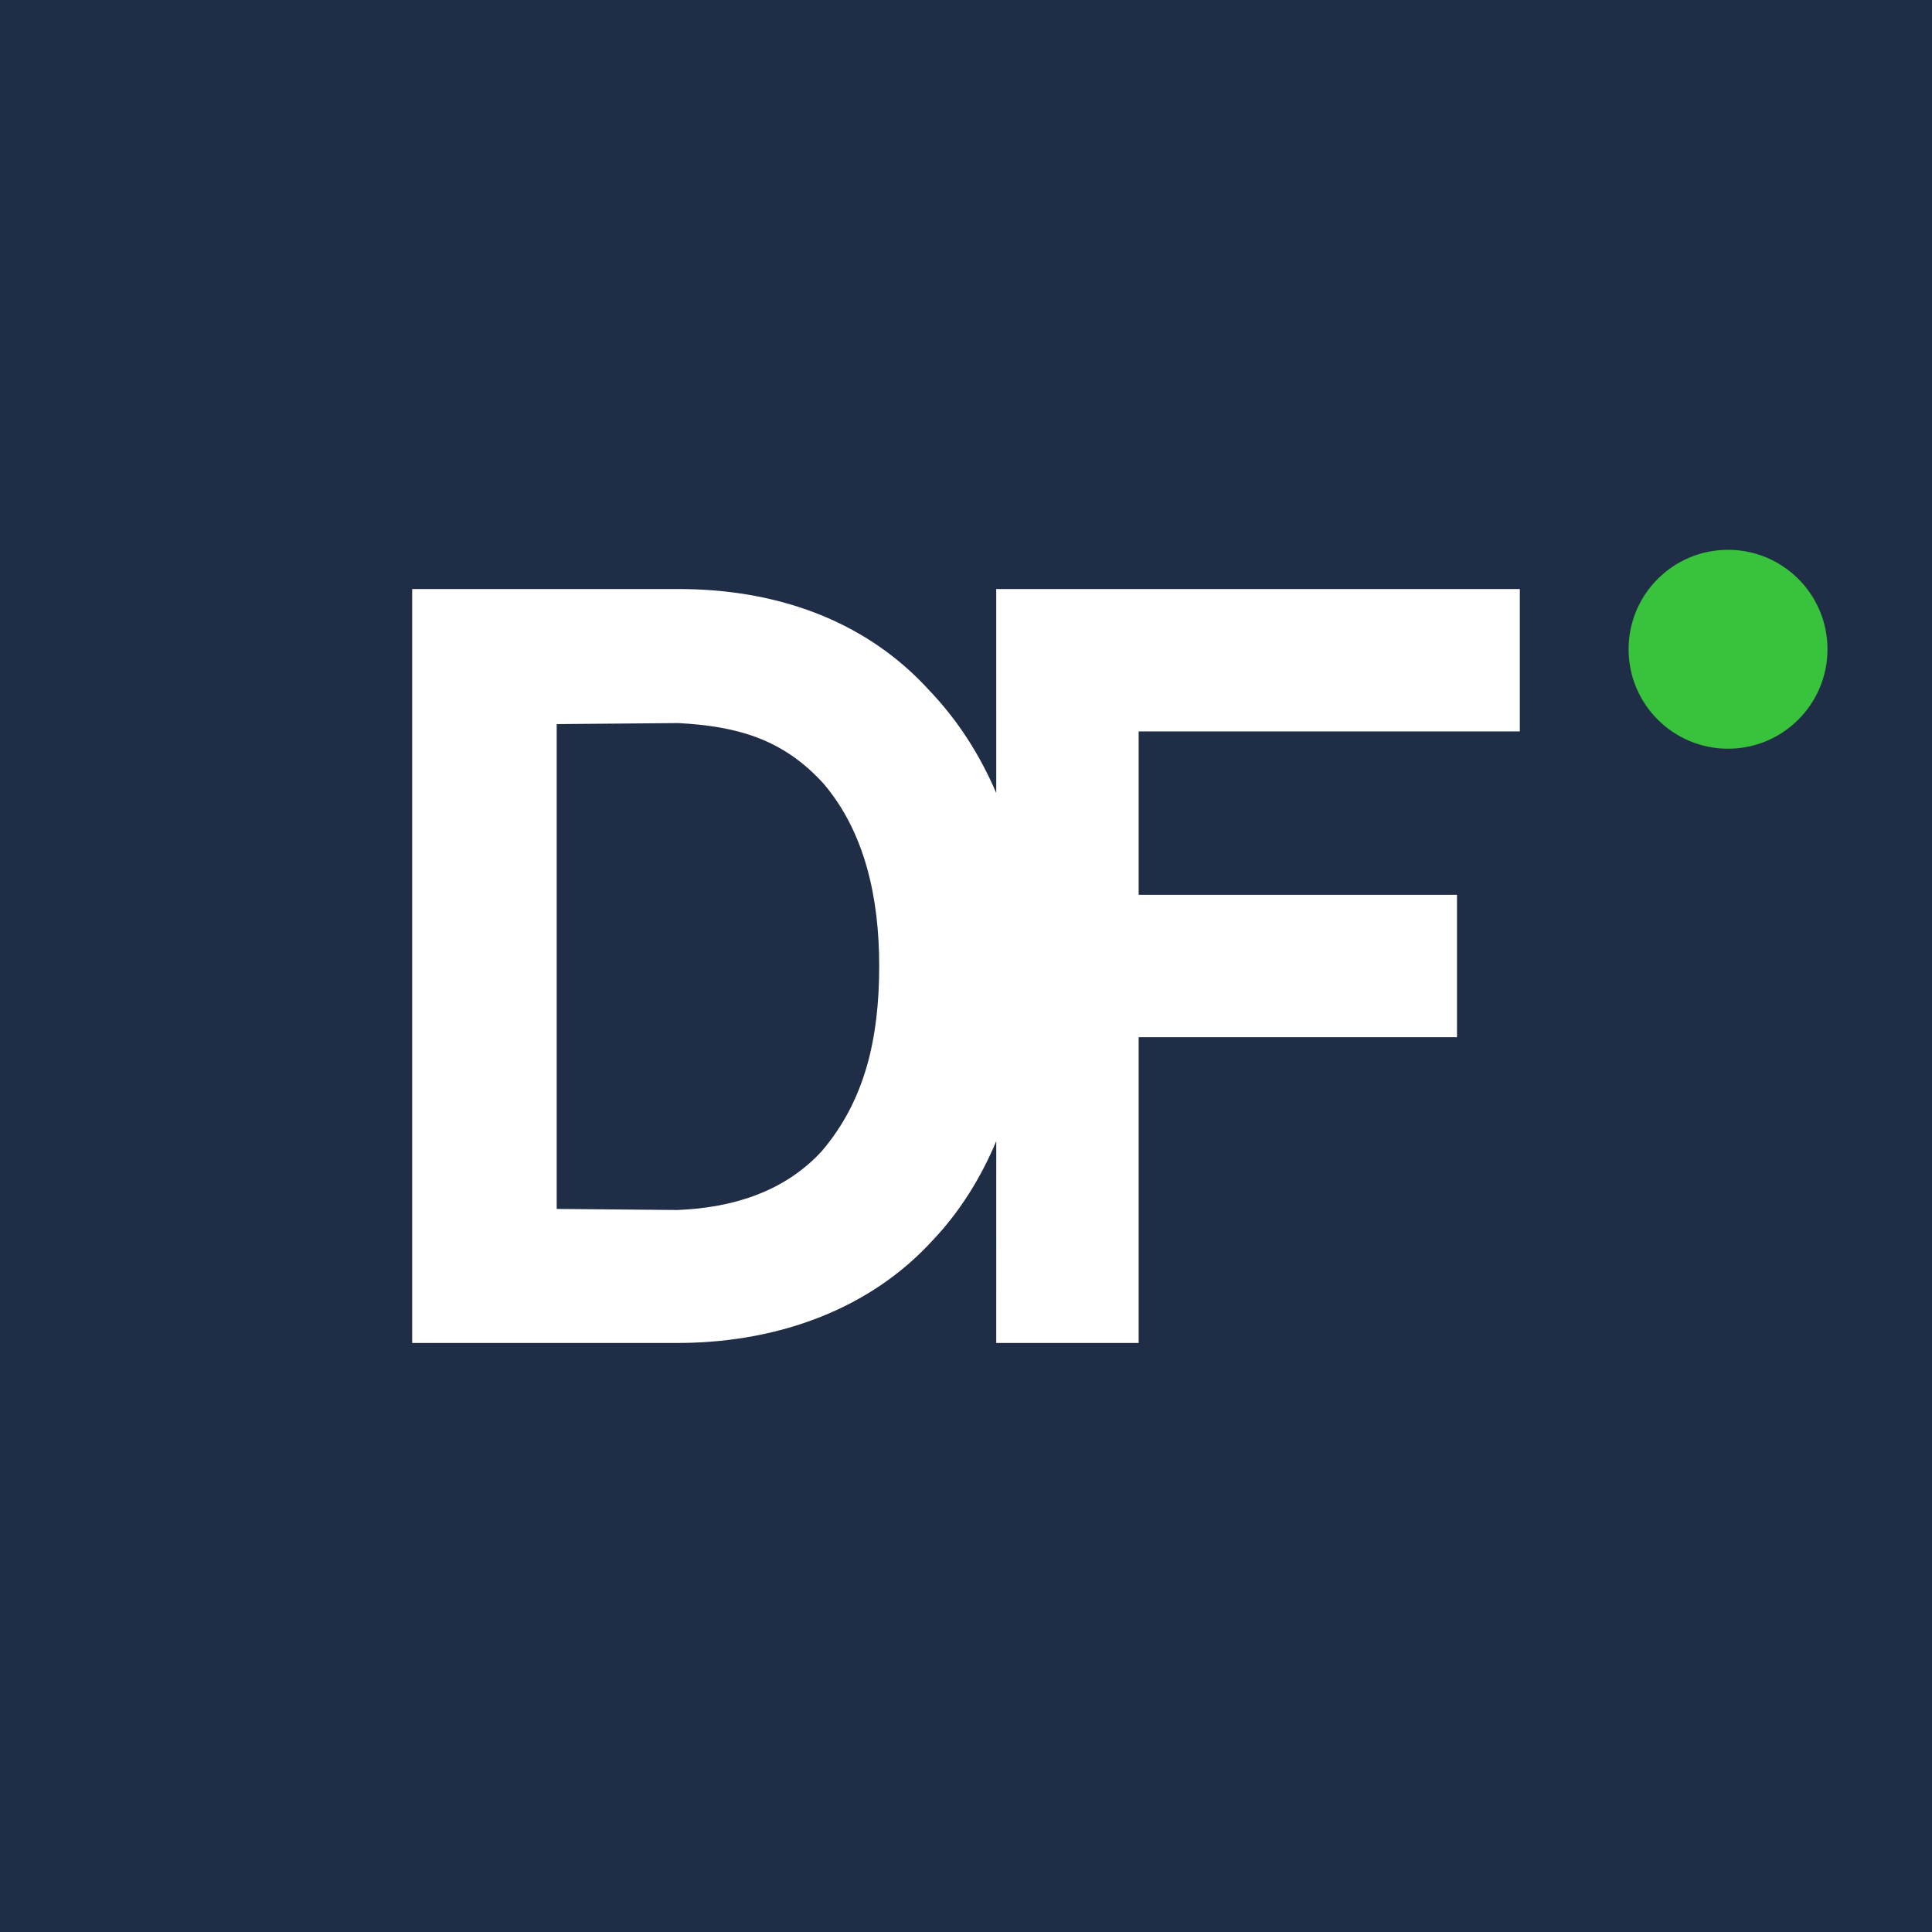 <?xml version="1.0" encoding="UTF-8"?>
<svg width="120px" height="120px" viewBox="0 0 120 120" version="1.1" xmlns="http://www.w3.org/2000/svg" xmlns:xlink="http://www.w3.org/1999/xlink">
    <rect x="0" y="0" width="120" height="120" fill="#808080" stroke="none"/>
    <title>lgo-signet-dark</title>
    <g id="Collection" stroke="none" stroke-width="1" fill="none" fill-rule="evenodd">
        <g id="lgo-signet-dark">
            <g id="Group-37" transform="translate(60, 60) rotate(-360) translate(-60, -60) ">
                <rect id="Combined-Shape" fill="#1F2E46" x="-1.42108547e-14" y="0" width="120" height="120"></rect>
                <path d="M42.122,36.585 L42.591,36.589 C48.823,36.691 54.051,38.833 57.731,42.894 C59.494,44.738 60.871,46.897 61.879,49.256 L61.878,36.585 L94.399,36.585 L94.399,45.431 L70.724,45.431 L70.724,55.577 L90.496,55.577 L90.496,64.423 L70.724,64.423 L70.724,83.415 L61.878,83.415 L61.88,70.877 C60.91,73.186 59.596,75.291 57.927,77.041 C54.056,81.292 48.452,83.315 42.503,83.411 L42.057,83.415 L25.601,83.415 L25.601,36.585 L42.122,36.585 Z M42.122,44.911 L34.577,44.976 L34.577,75.089 L42.057,75.155 C45.569,75.024 48.756,73.984 51.032,71.512 C53.699,68.39 54.609,64.553 54.609,60 C54.609,55.707 53.699,51.675 51.162,48.683 C48.626,45.886 45.764,45.106 42.122,44.911 Z" id="Combined-Shape" fill="#FFFFFF" transform="translate(60, 60) rotate(360) translate(-60, -60) "></path>
            </g>
            <circle id="Oval" fill="#39C23B" cx="107.331" cy="40.327" r="6.177"></circle>
        </g>
    </g>
</svg>